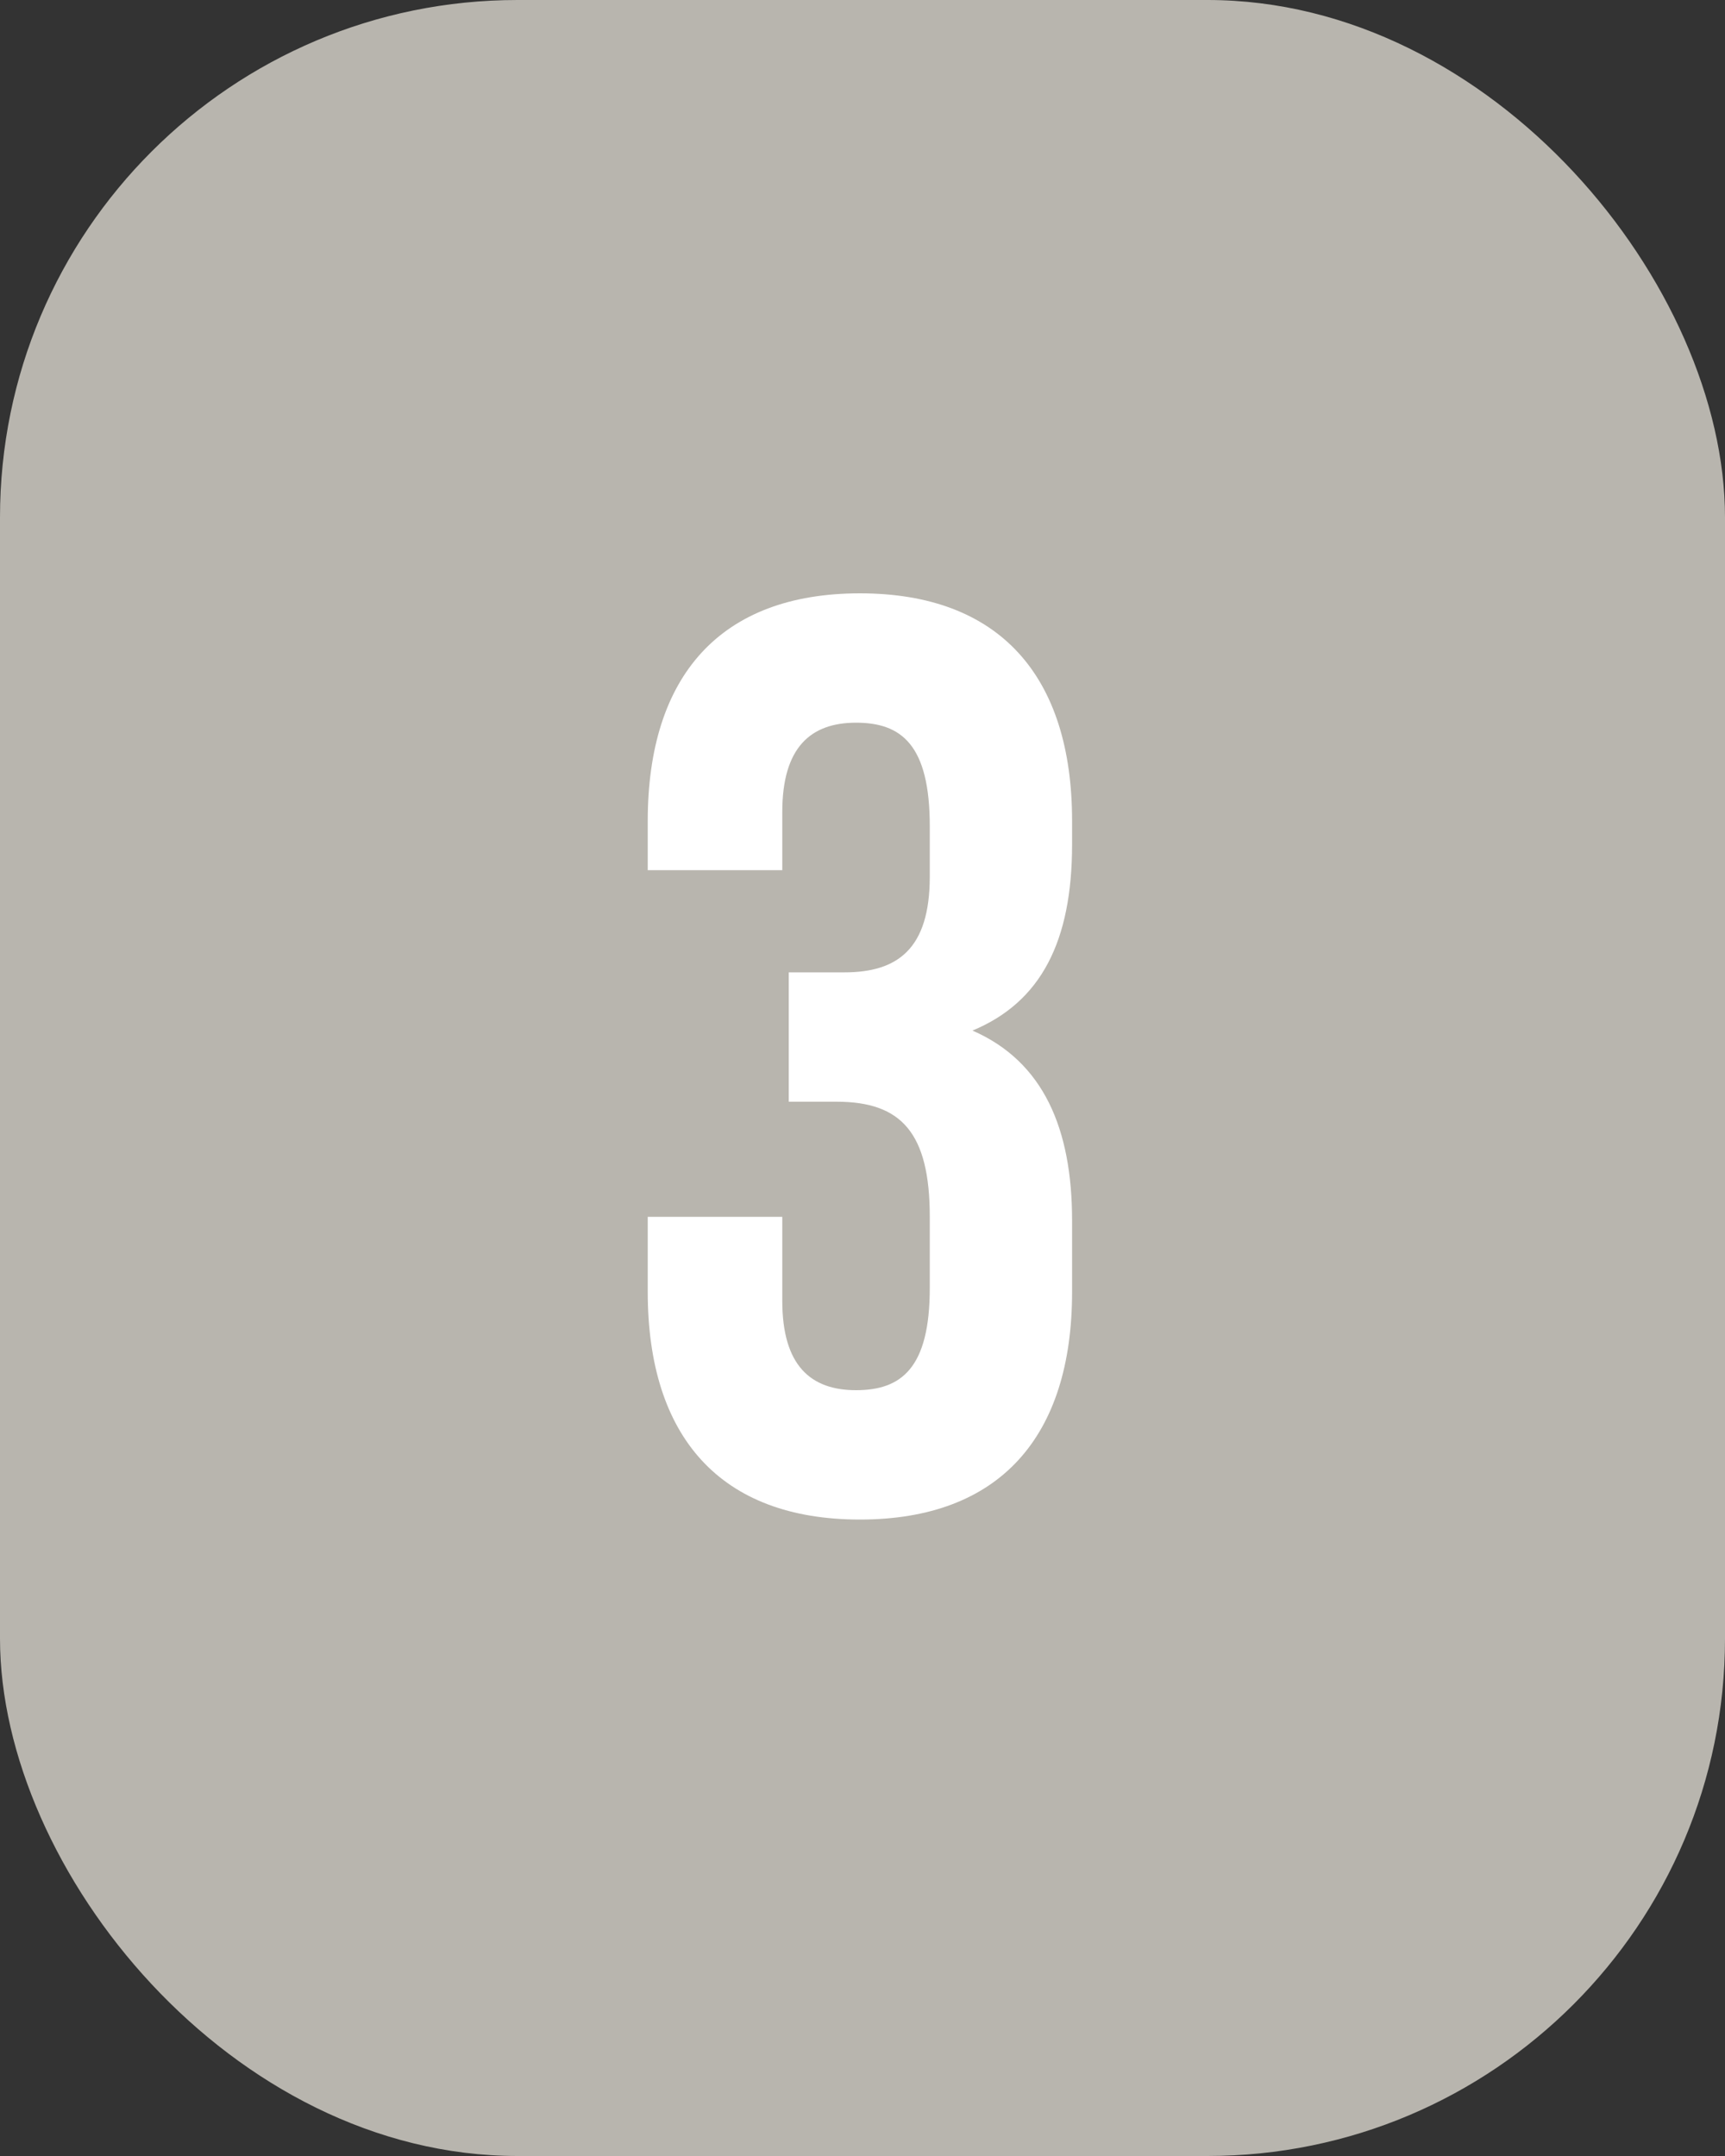 <?xml version="1.0" encoding="UTF-8"?> <svg xmlns="http://www.w3.org/2000/svg" width="40" height="50" viewBox="0 0 40 50" fill="none"><rect x="0" y="0" width="40" height="50" fill="#333333" stroke="none"/><rect width="40" height="50" rx="12" fill="#B8B5AE"></rect><path d="M21.56 20.33V19.16C21.56 17.27 20.9 16.76 19.85 16.76C18.8 16.76 18.14 17.33 18.14 18.83V20.18H15.02V19.04C15.02 15.68 16.7 13.76 19.94 13.76C23.18 13.76 24.86 15.68 24.86 19.04V19.58C24.86 21.83 24.14 23.24 22.55 23.9C24.2 24.62 24.86 26.18 24.86 28.31V29.96C24.86 33.32 23.18 35.24 19.94 35.24C16.7 35.24 15.02 33.32 15.02 29.96V28.22H18.14V30.17C18.14 31.67 18.8 32.24 19.85 32.24C20.9 32.24 21.56 31.73 21.56 29.87V28.22C21.56 26.27 20.9 25.55 19.4 25.55H18.29V22.55H19.58C20.81 22.55 21.56 22.01 21.56 20.33Z" fill="white"></path></svg> 